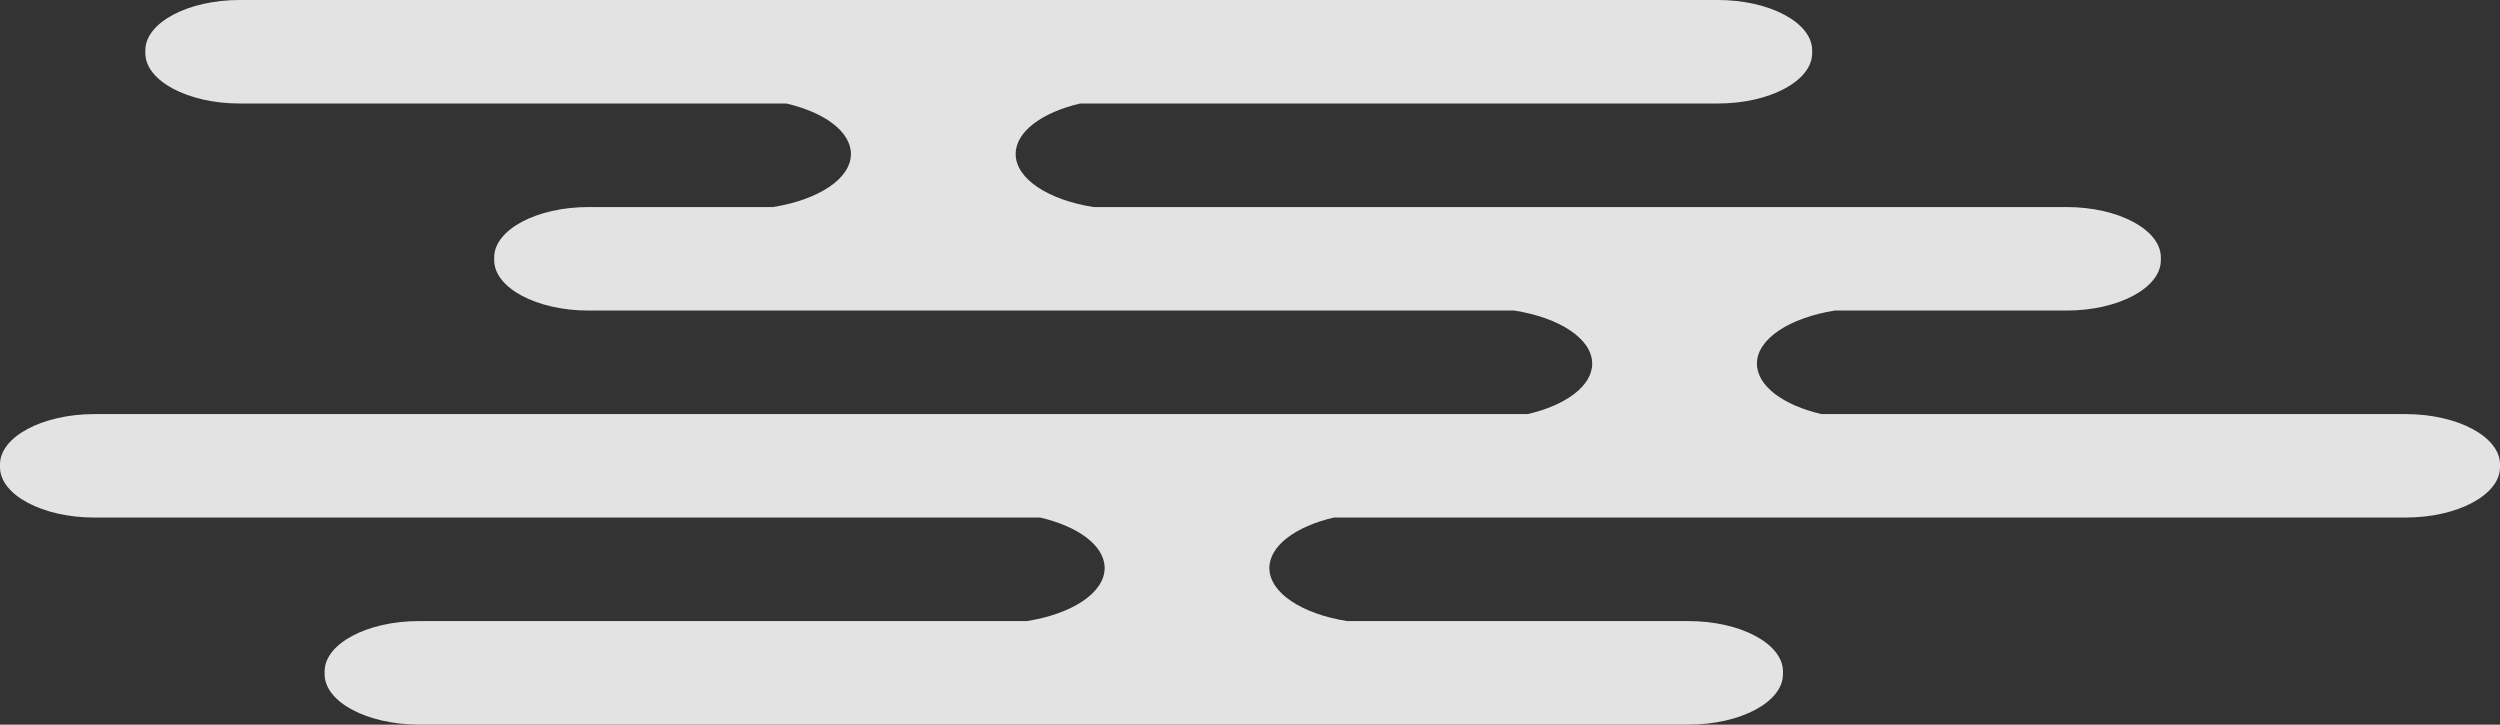 <svg xmlns="http://www.w3.org/2000/svg" viewBox="0 0 764.43 221.58"><rect x="0" y="0" width="764.43" height="221.58" fill="#333333" stroke="none"/><defs><style>.cls-1{fill:#fff;opacity:0.86;}</style></defs><g id="レイヤー_2" data-name="レイヤー 2"><g id="レイヤー_1-2" data-name="レイヤー 1"><path class="cls-1" d="M735.6,126.62H556.94c-11.64-2.71-19.72-8.6-19.72-15.43h0c0-7.61,10-14,23.78-16.23h70.9c15.86,0,28.83-6.93,28.83-15.4v-.85c0-8.47-13-15.4-28.83-15.4H334.34c-13.79-2.18-23.78-8.62-23.78-16.22h0c0-6.84,8.07-12.73,19.72-15.44h195c15.86,0,28.83-6.93,28.83-15.4V15.4c0-8.47-13-15.4-28.83-15.4h-452C57.42,0,44.44,6.93,44.44,15.4v.85c0,8.47,13,15.4,28.83,15.4H240.46c11.65,2.71,19.73,8.6,19.73,15.44h0c0,7.6-10,14-23.79,16.22H179.94c-15.86,0-28.83,6.93-28.83,15.4v.85c0,8.47,13,15.4,28.83,15.4H463.06c13.79,2.18,23.79,8.62,23.79,16.23h0c0,6.83-8.08,12.72-19.72,15.43H28.83C13,126.62,0,133.55,0,142v.85c0,8.47,13,15.4,28.83,15.4H318.05c11.64,2.71,19.72,8.6,19.72,15.43h0c0,7.61-10,14.05-23.78,16.23H128.09c-15.86,0-28.83,6.93-28.83,15.4v.85c0,8.47,13,15.4,28.83,15.4H516.35c15.85,0,28.83-6.93,28.83-15.4v-.85c0-8.47-13-15.4-28.83-15.4H411.93c-13.79-2.18-23.79-8.62-23.79-16.23h0c0-6.83,8.08-12.72,19.72-15.43H735.6c15.86,0,28.83-6.93,28.83-15.4V142C764.43,133.55,751.46,126.62,735.6,126.62Z"/></g></g></svg>